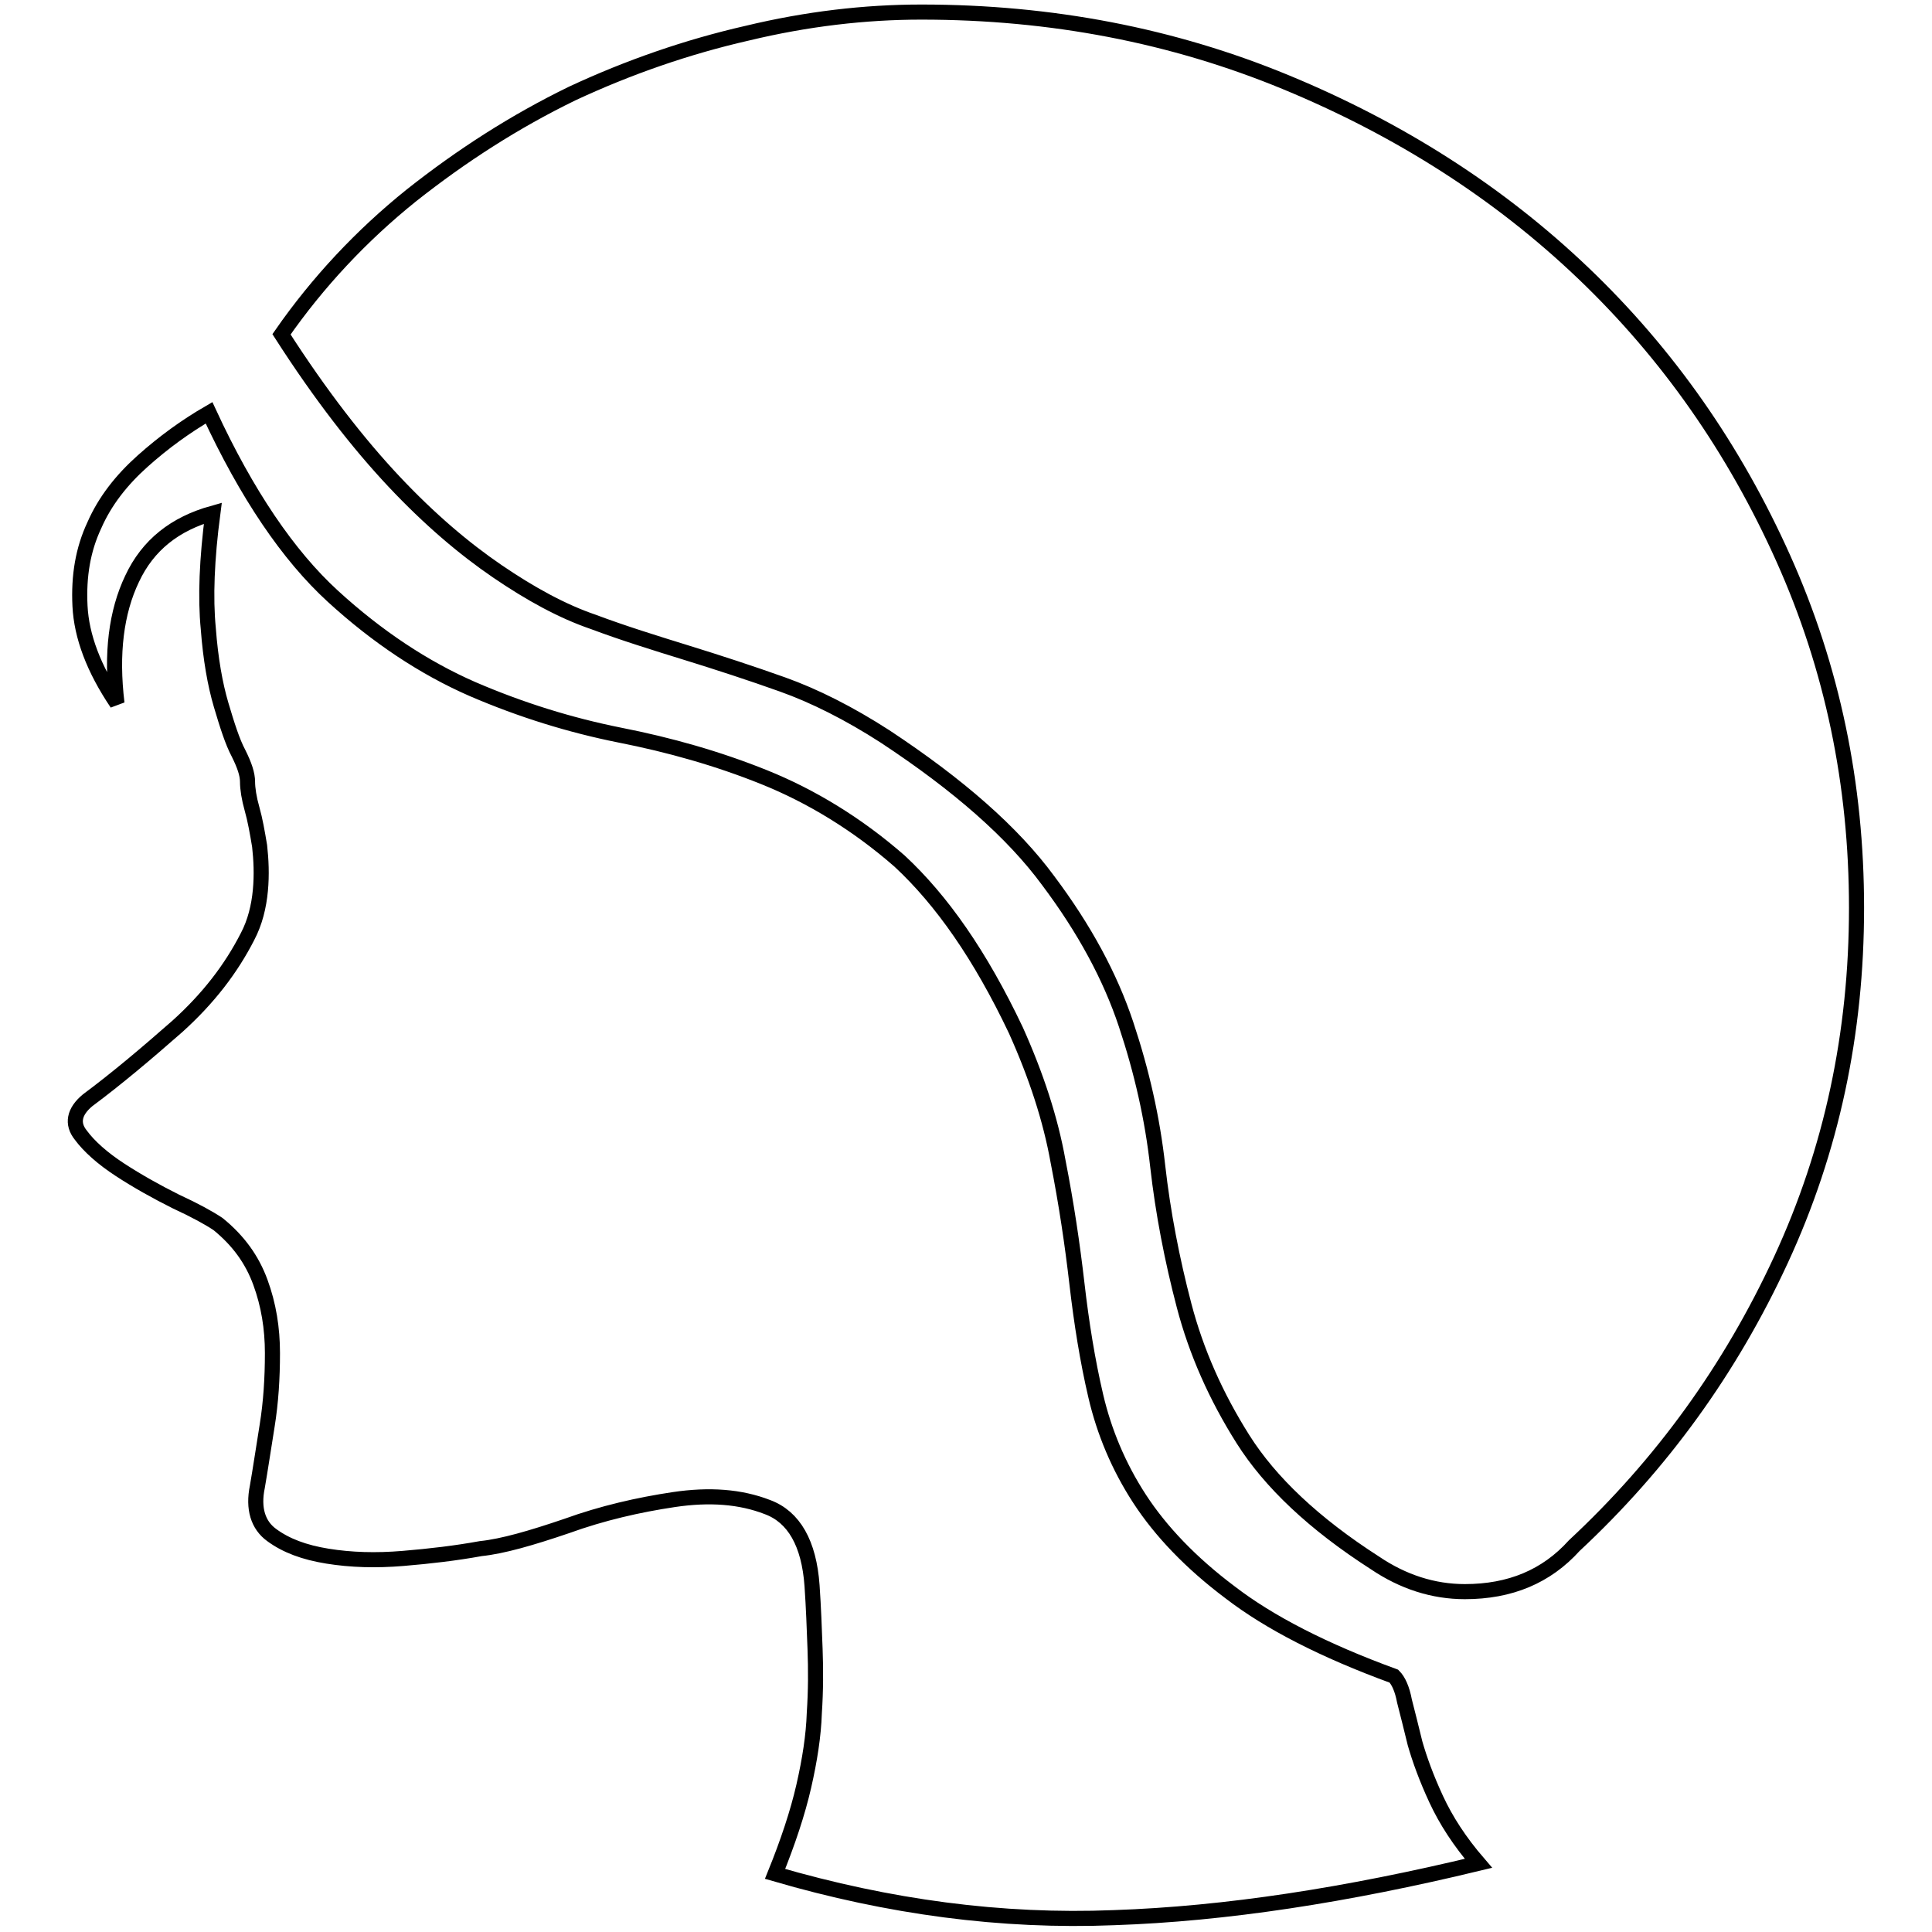 <?xml version="1.0" encoding="utf-8"?>
<!-- Svg Vector Icons : http://www.onlinewebfonts.com/icon -->
<!DOCTYPE svg PUBLIC "-//W3C//DTD SVG 1.1//EN" "http://www.w3.org/Graphics/SVG/1.1/DTD/svg11.dtd">
<svg version="1.1" xmlns="http://www.w3.org/2000/svg" xmlns:xlink="http://www.w3.org/1999/xlink" x="0px" y="0px" viewBox="0 0 256 256" enable-background="new 0 0 256 256" xml:space="preserve">
<g> <path stroke-width="2" fill-opacity="0" stroke="#000000"  d="M122.1,1.6c17.2,0,33.3,3.1,48.3,9.3c15,6.2,28.2,14.6,39.4,25.3c11.2,10.7,20,23.3,26.5,37.8 c6.5,14.5,9.7,29.9,9.7,46.3c0,16.6-3.3,32.1-10,46.6c-6.7,14.5-15.8,27.1-27.4,37.9c-3.7,4.1-8.5,6.1-14.5,6.1 c-4.2,0-8.2-1.3-11.9-3.8c-8.1-5.2-13.9-10.7-17.5-16.4c-3.6-5.7-6.2-11.6-7.8-17.7c-1.6-6.1-2.8-12.3-3.5-18.5 c-0.7-6.3-2.1-12.5-4.2-18.8c-2.1-6.3-5.5-12.6-10.3-19c-4.7-6.4-11.9-12.7-21.6-19.1c-4.8-3.1-9.4-5.4-13.6-6.9 c-4.2-1.5-8.5-2.9-12.7-4.2c-4.2-1.3-8.4-2.6-12.4-4.1c-4.1-1.4-8.3-3.7-12.7-6.7c-4.4-3-9-6.9-13.7-11.9s-9.7-11.4-14.9-19.5 c4.8-6.9,10.6-13.1,17.2-18.4c6.7-5.3,13.7-9.8,21.3-13.5C83.3,8.9,91.1,6.2,99,4.4C106.9,2.5,114.6,1.6,122.1,1.6L122.1,1.6z  M134.6,136.5c2.7,6,4.6,11.8,5.6,17.4c1.1,5.6,1.9,11,2.5,16.2c0.6,5.2,1.4,10.2,2.5,14.9c1.1,4.7,3,9.3,5.8,13.6 c2.8,4.3,6.8,8.5,12,12.4c5.2,4,12.4,7.7,21.7,11.1c0.6,0.6,1.1,1.7,1.4,3.3c0.4,1.6,0.9,3.5,1.4,5.6c0.6,2.1,1.5,4.6,2.8,7.4 c1.3,2.8,3.1,5.6,5.6,8.5c-17.4,4.2-33.5,6.7-48.3,7.2c-14.9,0.6-29.8-1.4-44.9-5.8c1.7-4.2,3-8.1,3.8-11.6 c0.8-3.5,1.3-6.7,1.4-9.7c0.2-3,0.2-5.8,0.1-8.5s-0.2-5.5-0.4-8.4c-0.4-5.6-2.4-9.1-5.9-10.4c-3.6-1.4-7.7-1.7-12.4-1 c-4.7,0.7-9.5,1.8-14.2,3.5c-4.7,1.6-8.5,2.7-11.4,3c-3.3,0.6-6.7,1-10.3,1.3c-3.6,0.3-6.9,0.2-10-0.3c-3.1-0.5-5.5-1.4-7.4-2.8 c-1.8-1.3-2.5-3.5-1.9-6.4c0.4-2.3,0.8-5,1.3-8.1s0.7-6.3,0.7-9.6c0-3.3-0.5-6.4-1.6-9.4c-1.1-3-2.9-5.5-5.6-7.7 c-1.2-0.8-3-1.8-5.6-3c-2.6-1.3-5.1-2.7-7.4-4.2c-2.3-1.5-4.1-3.1-5.2-4.6c-1.2-1.5-0.9-3.1,0.9-4.6c3.9-2.9,7.8-6.2,11.9-9.8 c4.1-3.7,7.1-7.6,9.3-11.9c1-1.9,1.5-4,1.7-6.1c0.2-2.1,0.1-4.1-0.1-5.9c-0.3-1.8-0.6-3.5-1-4.9c-0.4-1.4-0.6-2.7-0.6-3.6 c0-1-0.4-2.2-1.2-3.8c-0.8-1.5-1.5-3.7-2.3-6.4c-0.8-2.7-1.4-6.1-1.7-10.1c-0.4-4.1-0.2-9.2,0.6-15.3c-5,1.4-8.6,4.2-10.7,8.7 c-2.1,4.4-2.8,9.9-2,16.5c-3.1-4.6-4.7-8.9-4.9-12.9c-0.2-4,0.4-7.5,1.9-10.7c1.4-3.2,3.6-6,6.4-8.5c2.8-2.5,5.7-4.6,8.8-6.4 c5,10.8,10.5,18.9,16.4,24.3c5.9,5.4,12.1,9.5,18.5,12.3c6.5,2.8,13,4.8,19.5,6.1c6.6,1.3,13,3.1,19.2,5.6s12.3,6.2,17.9,11.1 C124.8,119.3,129.9,126.6,134.6,136.5L134.6,136.5z"/></g>
</svg>